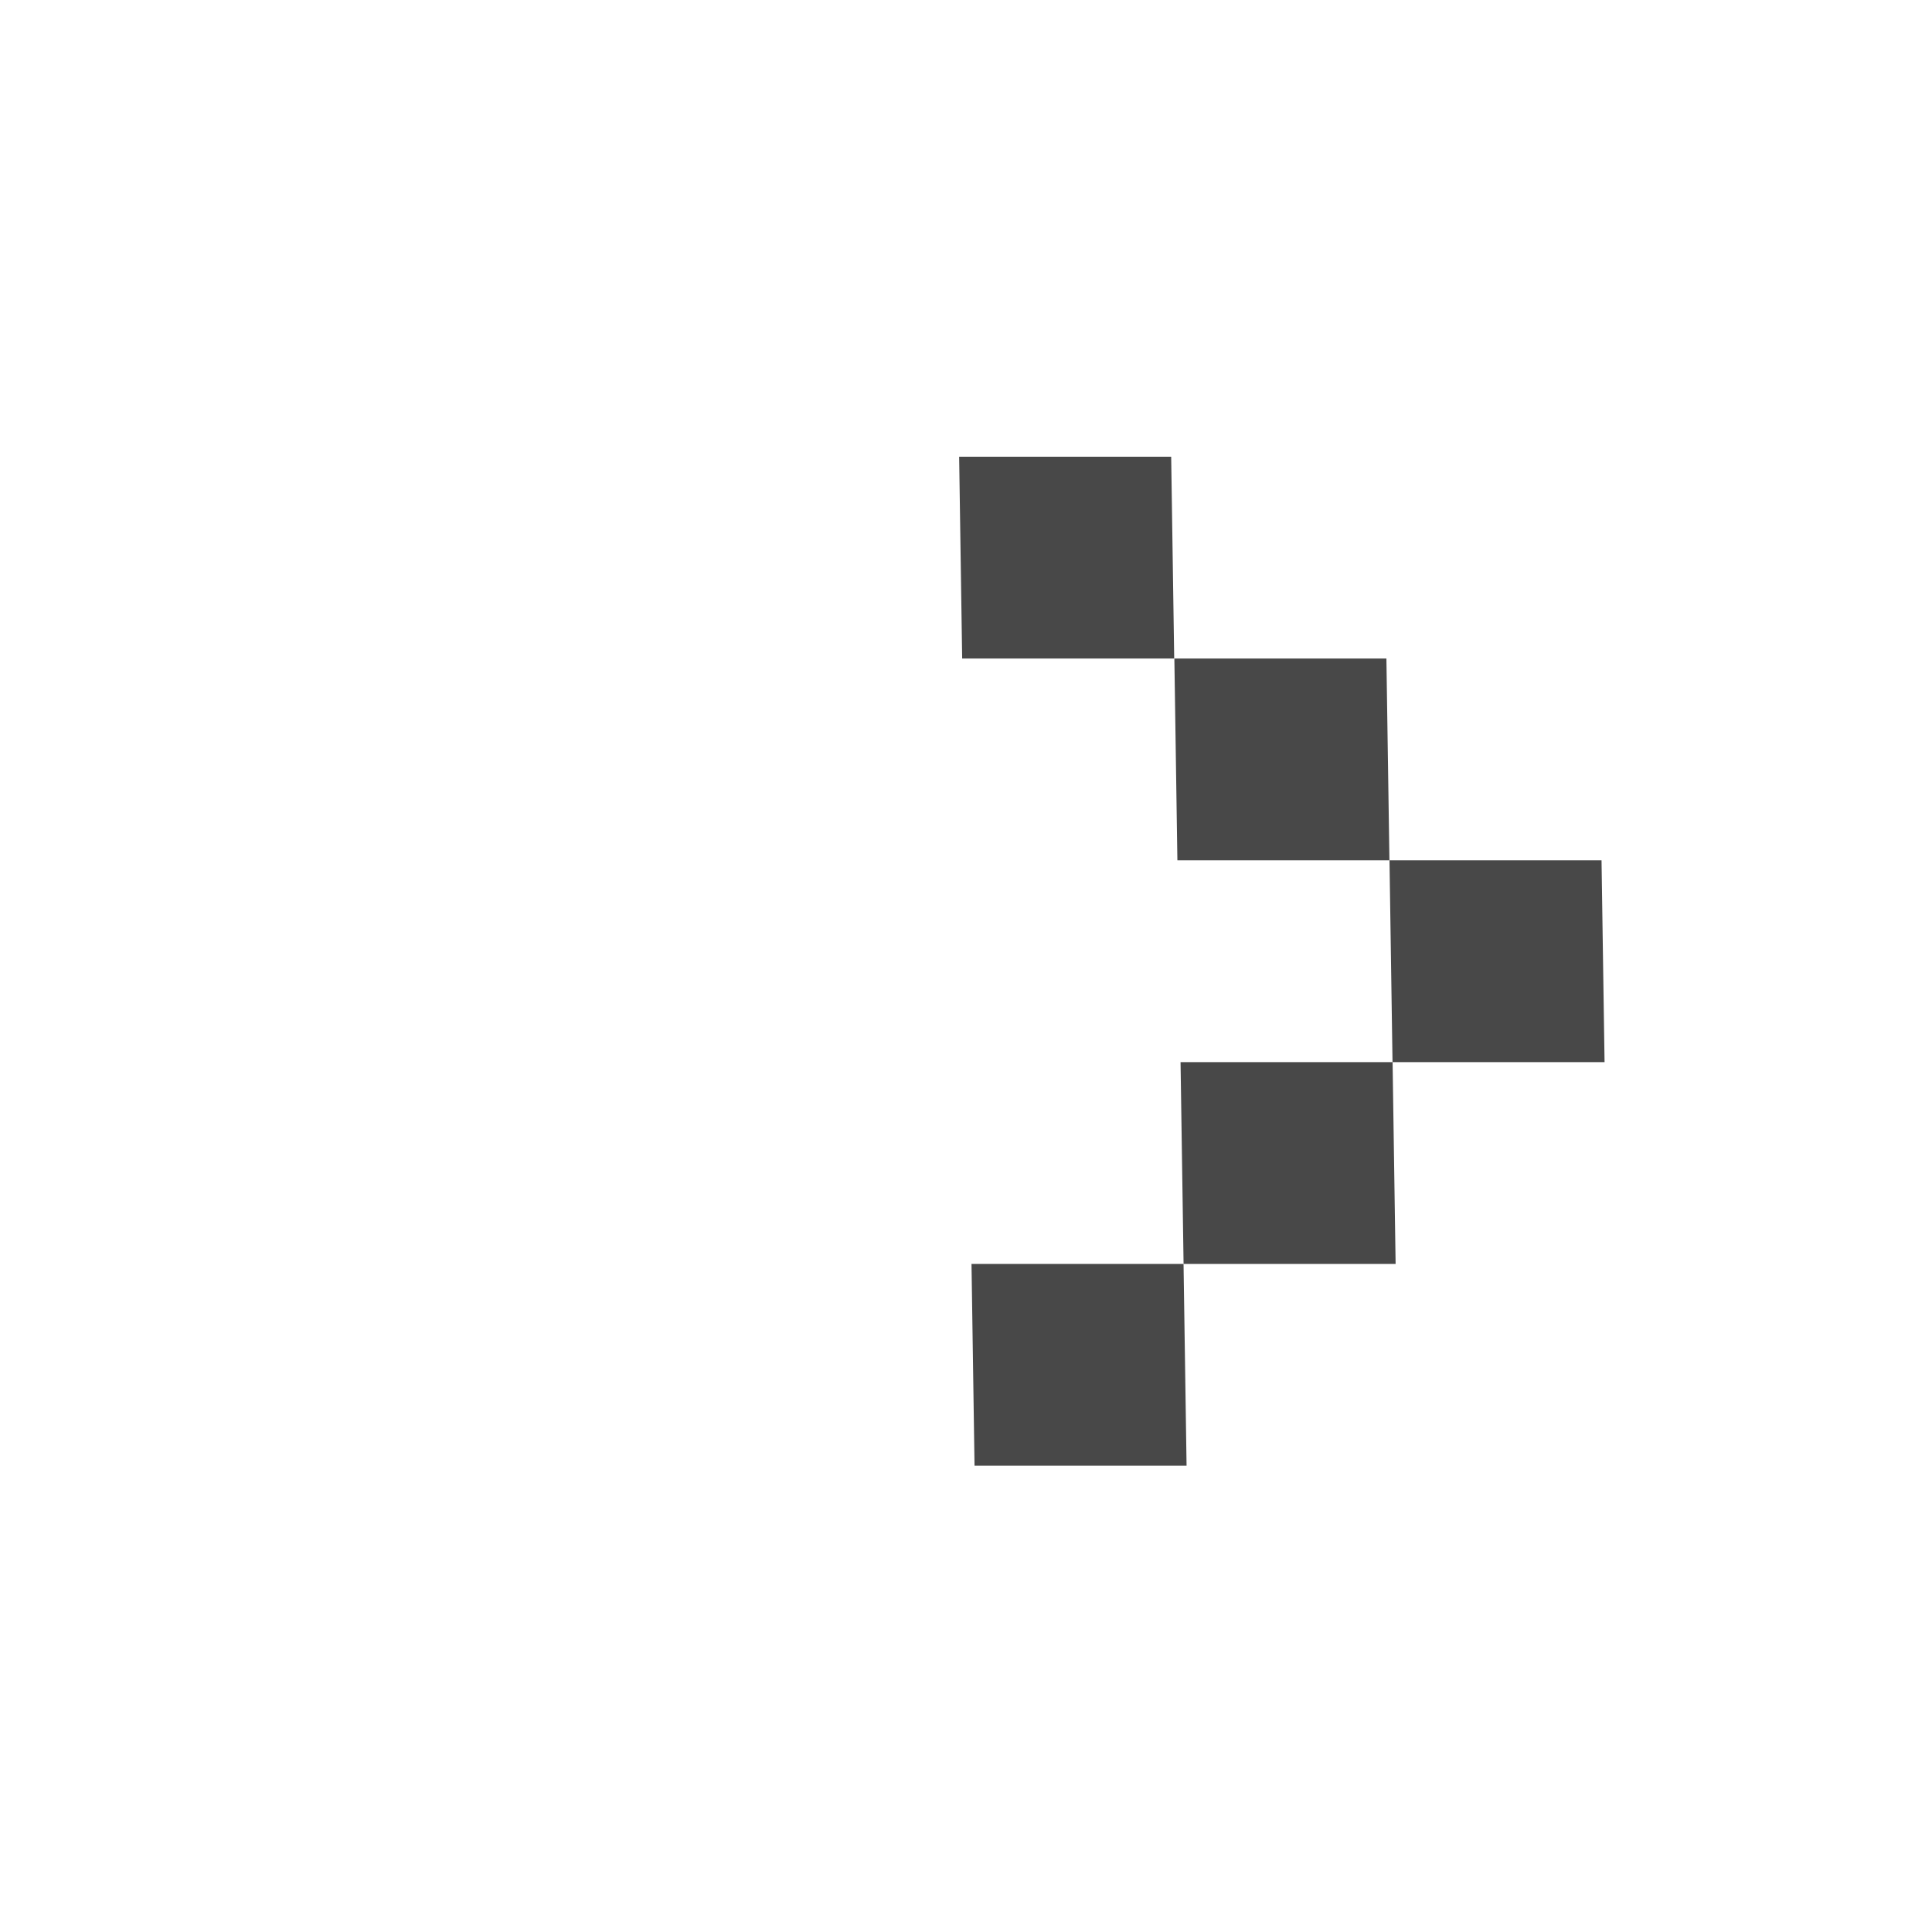 <svg xmlns="http://www.w3.org/2000/svg" width="20" height="20" viewBox="0 0 20 20" fill="none">
<rect x="0" y="0" width="20" height="20" fill="#808080" stroke="none"/>
<rect width="20" height="20" transform="matrix(1 0 0 -1 0 20)" fill="white"/>
<rect width="2.195" height="2.089" transform="matrix(1 0 0.015 1 12.221 10.995)" fill="#484848"/>
<rect width="2.195" height="2.089" transform="matrix(1 0 0.015 1 10.057 13.084)" fill="#484848"/>
<rect width="2.195" height="2.089" transform="matrix(1 0 0.015 1 12.157 6.817)" fill="#484848"/>
<rect width="2.195" height="2.089" transform="matrix(1 0 0.015 1 9.929 4.728)" fill="#484848"/>
<rect width="2.195" height="2.089" transform="matrix(1 0 0.015 1 14.384 8.906)" fill="#484848"/>
</svg>